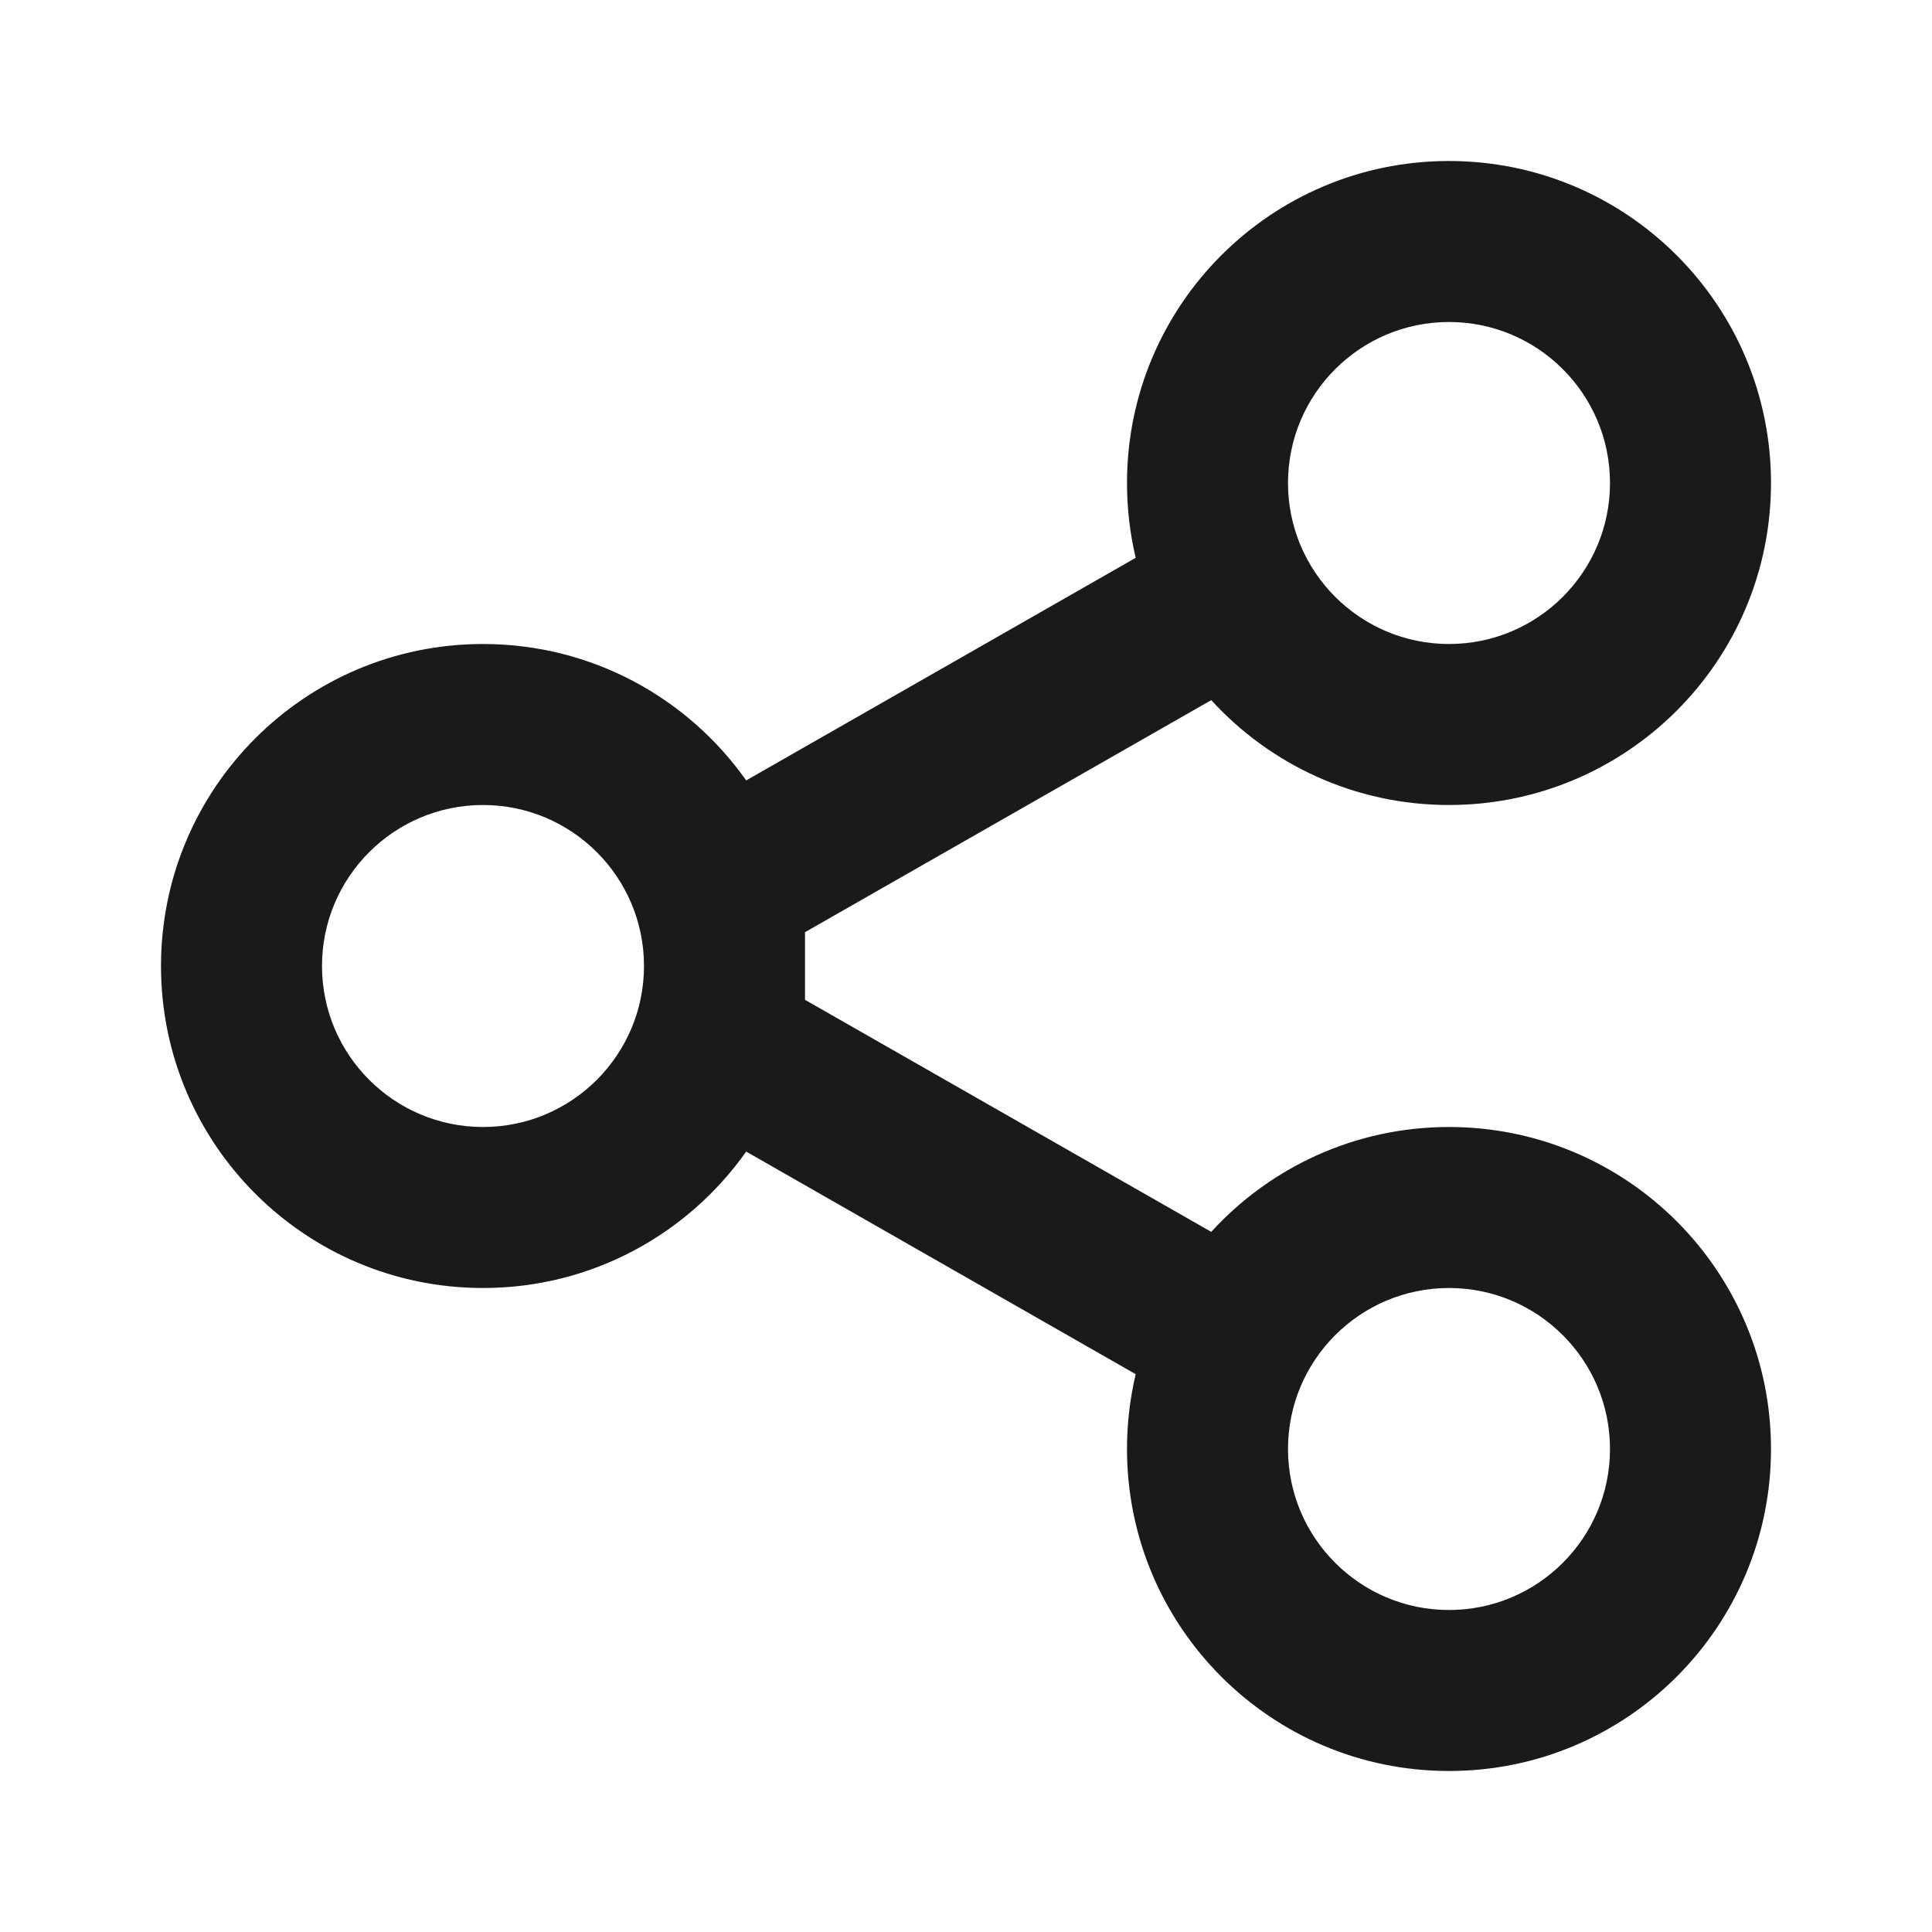 <svg width="18" height="18" viewBox="0 0 18 18" fill="none" xmlns="http://www.w3.org/2000/svg">
<path fill-rule="evenodd" clip-rule="evenodd" d="M13.5 1.5C15.157 1.5 16.5 2.843 16.5 4.5C16.5 6.157 15.157 7.5 13.5 7.5C12.623 7.5 11.833 7.123 11.285 6.523L7.5 8.685V9.315L11.285 11.477C11.833 10.877 12.623 10.5 13.5 10.5C15.157 10.5 16.5 11.843 16.5 13.5C16.5 15.157 15.157 16.5 13.5 16.5C11.843 16.5 10.5 15.157 10.5 13.5C10.5 13.26 10.528 13.027 10.581 12.803L6.952 10.729C6.409 11.498 5.513 12 4.5 12C2.843 12 1.5 10.657 1.5 9C1.5 7.343 2.843 6 4.5 6C5.513 6 6.409 6.502 6.952 7.271L10.581 5.197C10.528 4.973 10.5 4.74 10.5 4.5C10.5 2.843 11.843 1.5 13.5 1.5ZM13.5 12C12.672 12 12 12.672 12 13.5C12 14.328 12.672 15 13.5 15C14.328 15 15 14.328 15 13.5C15 12.672 14.328 12 13.5 12ZM4.5 7.5C3.672 7.5 3 8.172 3 9C3 9.828 3.672 10.5 4.5 10.5C5.328 10.5 6 9.828 6 9C6 8.172 5.328 7.5 4.5 7.5ZM13.5 3C12.672 3 12 3.672 12 4.5C12 5.328 12.672 6 13.5 6C14.328 6 15 5.328 15 4.5C15 3.672 14.328 3 13.5 3Z" fill="#1A1A1A"/>
</svg>
